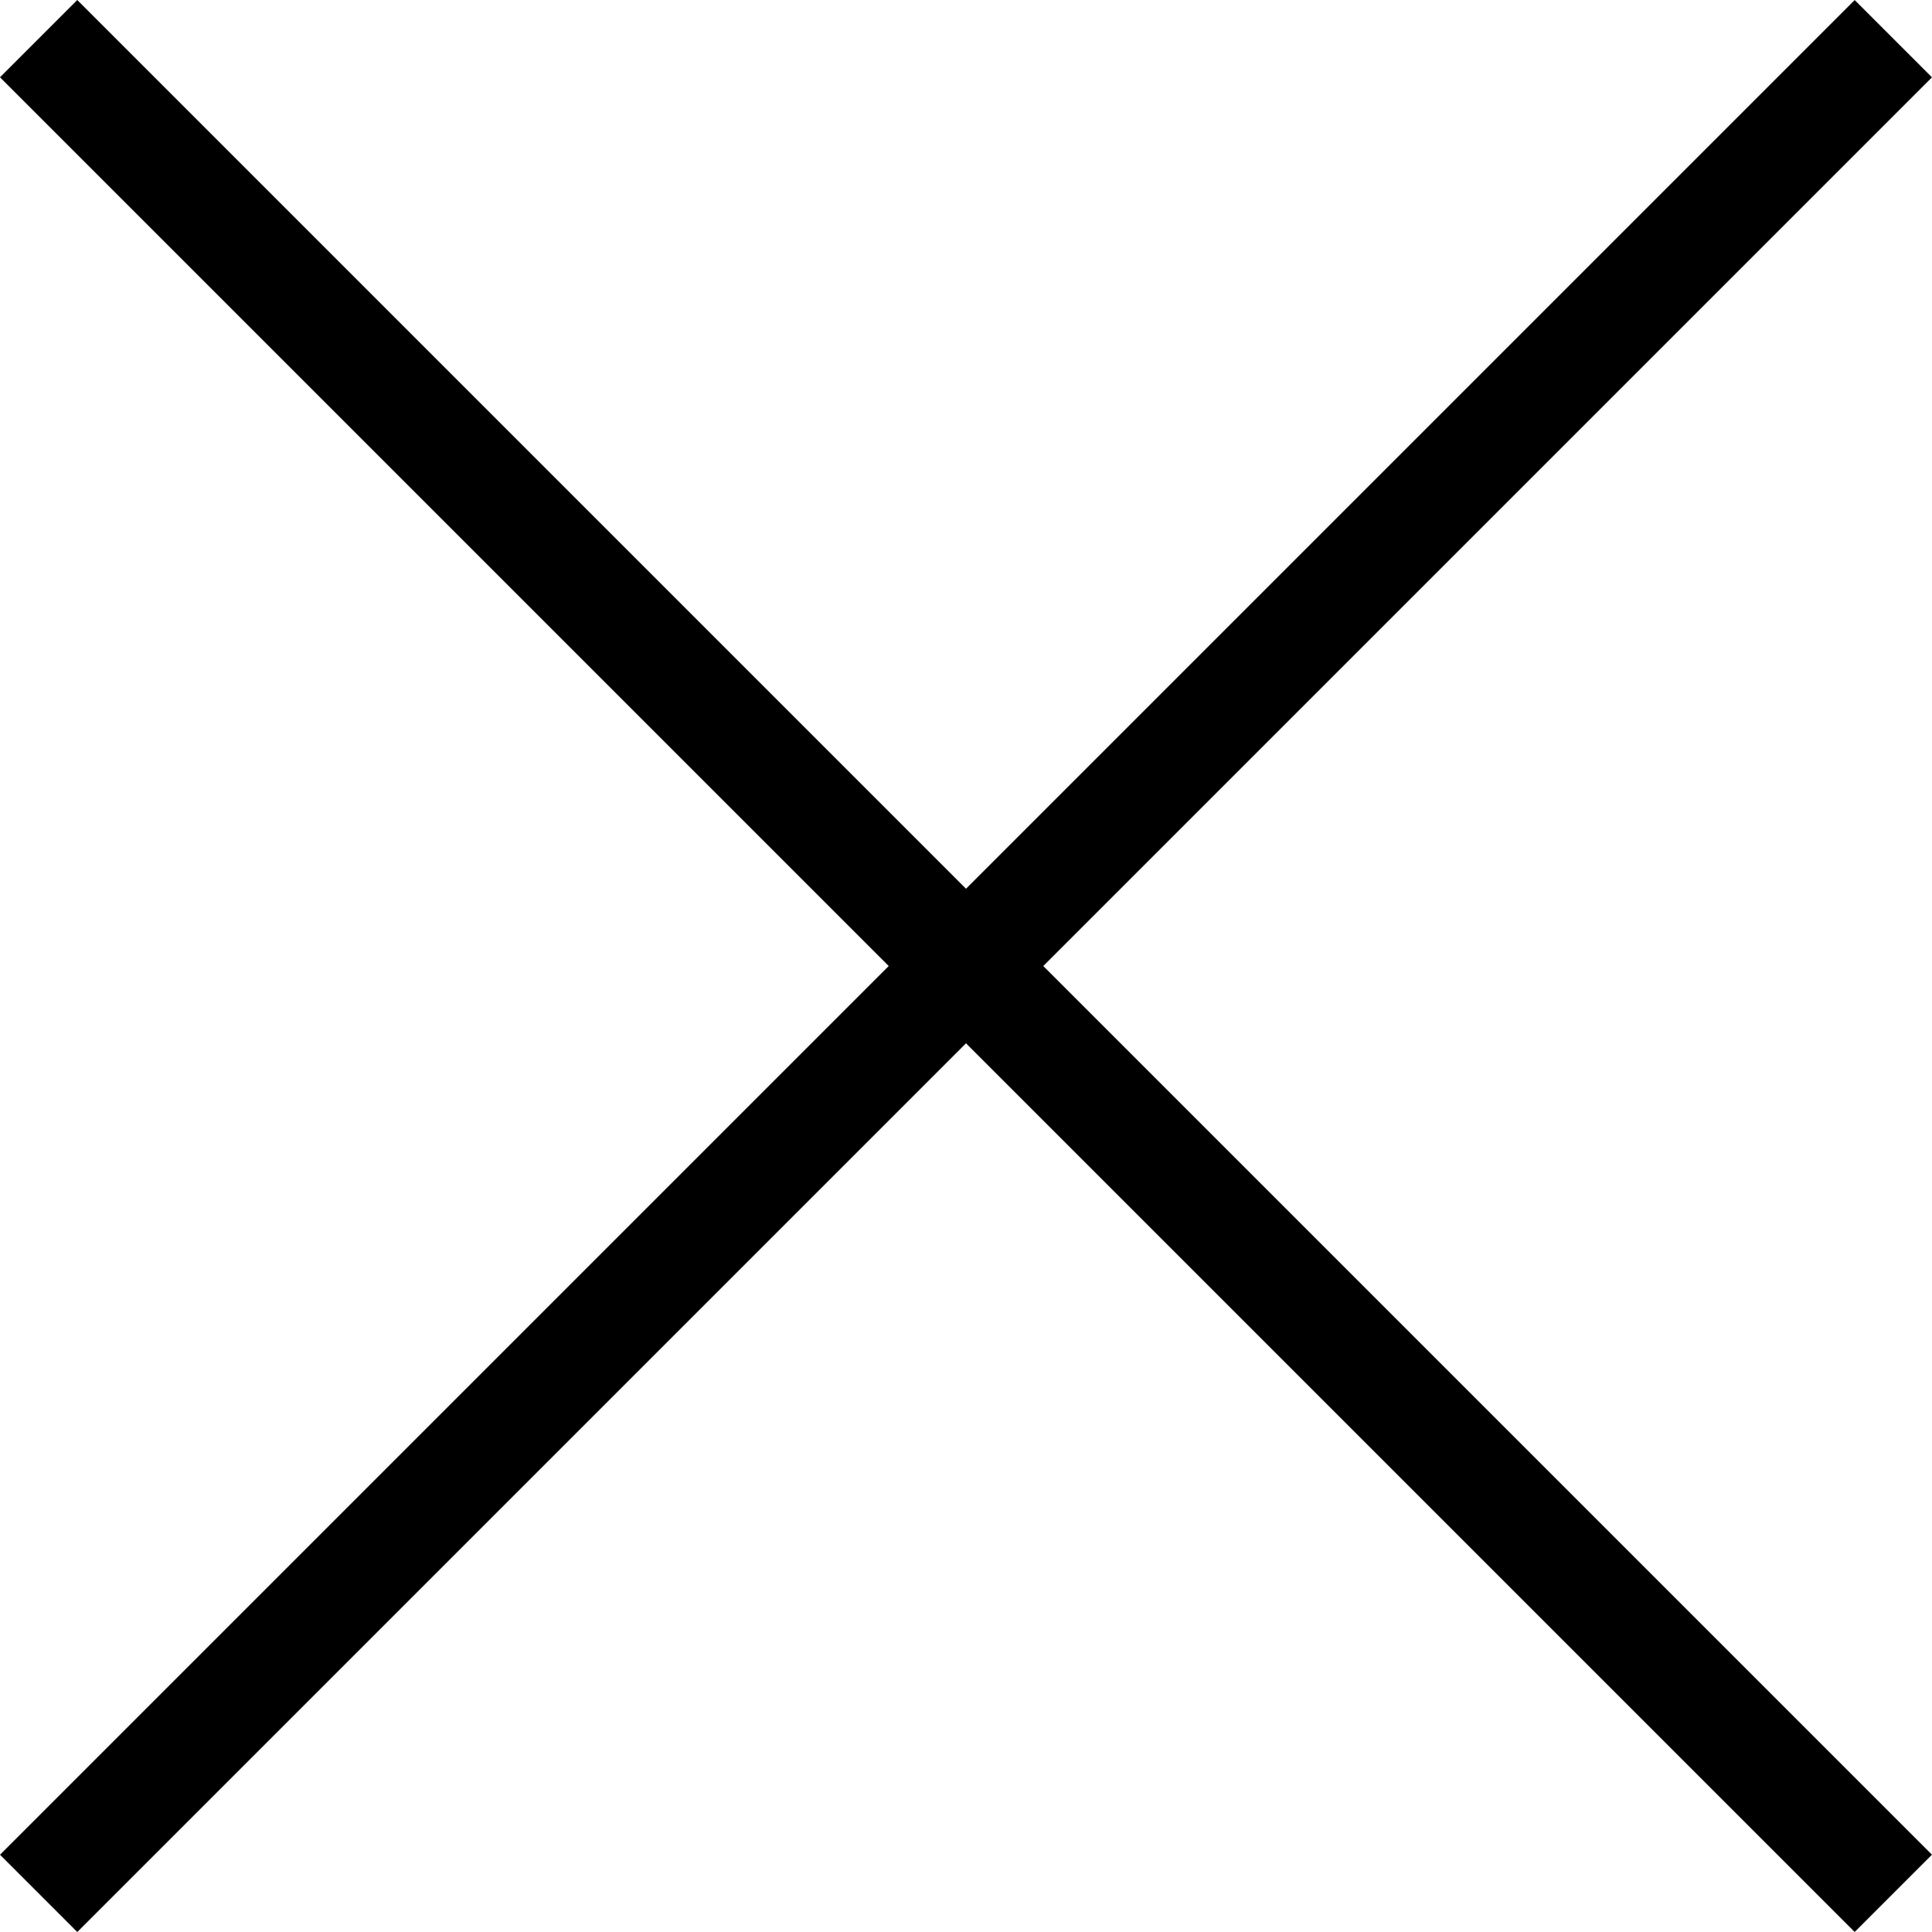 <svg xmlns="http://www.w3.org/2000/svg" width="17.678" height="17.678" viewBox="0 0 17.678 17.678"><g transform="translate(-349.161 -33.661)"><path d="M0,0H24V1H0Z" transform="translate(349.868 33.661) rotate(45)" fill="#000"/><path d="M0,0H24V1H0Z" transform="translate(349.161 50.632) rotate(-45)" fill="#000"/></g></svg>